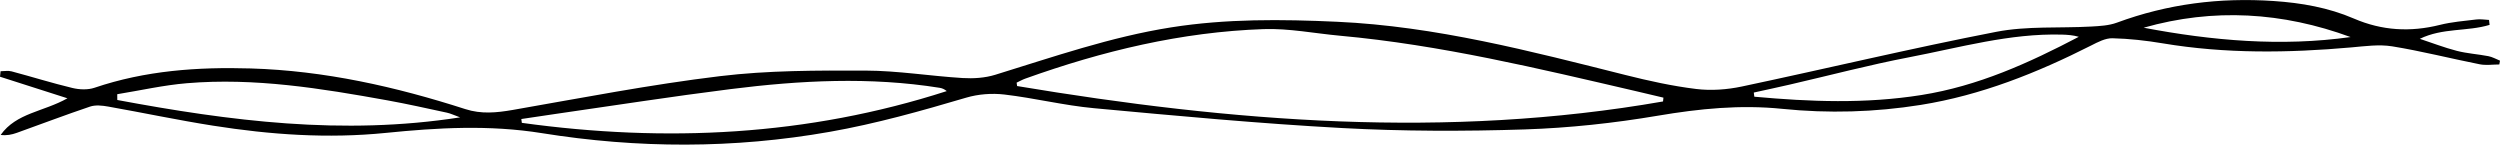 <svg xmlns="http://www.w3.org/2000/svg" xmlns:xlink="http://www.w3.org/1999/xlink" id="Calque_1" x="0px" y="0px" width="1088.09px" height="62.95px" viewBox="0 0 1088.09 62.95" style="enable-background:new 0 0 1088.09 62.95;" xml:space="preserve"><path d="M1083.56,10.83c-9.7,2.96-20.41,1.21-30.37,6.07c5.36,1.77,10.64,3.82,16.09,5.23c4.49,1.16,9.21,1.44,13.78,2.32 c1.74,0.34,3.36,1.28,5.03,1.95c-0.1,0.55-0.2,1.1-0.3,1.66c-2.85,0-5.79,0.46-8.53-0.08c-12.72-2.52-25.31-5.74-38.09-7.81 c-5.75-0.93-11.86-0.06-17.76,0.46c-27.45,2.44-54.83,2.81-82.14-1.77c-7.21-1.21-14.55-2.03-21.85-2.21 c-3.08-0.07-6.37,1.67-9.28,3.15c-23.58,11.94-47.97,21.67-74.17,25.86c-19.96,3.19-40.17,3.77-60.3,1.71 c-18.25-1.86-36.05-0.07-54.08,2.98c-19.14,3.24-38.62,5.35-58.02,5.98c-26.45,0.86-53.01,0.83-79.42-0.6 c-36.06-1.95-72.06-5.32-108.03-8.64c-13.06-1.21-25.93-4.42-38.97-5.95c-5.43-0.64-11.37-0.19-16.61,1.36 c-19.61,5.79-39.12,11.3-59.41,14.88c-41.88,7.4-83.7,7.25-125.22,0.58c-23.04-3.7-45.48-2.38-68.04-0.11 c-25.32,2.55-50.23,0.77-75.12-3.15c-15.28-2.4-30.44-5.62-45.68-8.32c-2.56-0.45-5.49-0.78-7.86,0.01 C28.5,49.99,17.94,54.02,7.31,57.82c-2.16,0.77-4.42,1.25-7.03,0.91c6.84-9.62,18.62-10.06,29.07-15.95 C18.85,39.42,9.43,36.4,0,33.39c0.09-0.8,0.17-1.59,0.26-2.39c1.59,0,3.28-0.34,4.77,0.06c8.84,2.35,17.59,5.1,26.48,7.23 c3.04,0.73,6.7,0.89,9.6-0.09c22.13-7.5,44.88-9.1,68.03-8.41c32.1,0.96,63.02,7.93,93.4,17.7c6.96,2.24,13.6,1.58,20.62,0.36 c30-5.23,59.95-11.05,90.15-14.7c20.93-2.53,42.24-2.5,63.38-2.43c14.09,0.04,28.15,2.38,42.26,3.24c4.7,0.29,9.73-0.03,14.2-1.41 c25.28-7.78,50.29-16.49,76.57-20.64c24.01-3.79,48.03-3.55,72.25-2.44c42.96,1.97,84.14,12.79,125.48,23.17 c10.16,2.55,20.46,4.83,30.83,6.09c6.47,0.79,13.38,0.28,19.79-1.07c36.95-7.81,73.7-16.63,110.76-23.81 c13.41-2.6,27.53-1.53,41.31-2.3c3.76-0.21,7.73-0.41,11.2-1.69c22.09-8.16,44.76-11.01,68.24-9.42c12.11,0.82,23.84,2.86,34.9,7.63 c12.31,5.31,24.63,5.96,37.49,2.75c5.15-1.28,10.52-1.71,15.81-2.35c1.81-0.22,3.68,0.11,5.53,0.2 C1083.39,9.38,1083.48,10.1,1083.56,10.83z M723.81,44.16c0.06-0.55,0.12-1.11,0.18-1.66c-3.94-0.93-7.88-1.87-11.82-2.79 c-42.63-9.9-85.2-20.17-128.94-24.16c-11.09-1.01-22.22-3.26-33.27-2.88c-35.72,1.23-70.14,9.52-103.7,21.54 c-1.31,0.47-2.53,1.17-3.79,1.76c0.07,0.49,0.14,0.99,0.21,1.48C536.09,53.05,629.67,60.61,723.81,44.16z M226.9,51.8 c0.07,0.56,0.15,1.12,0.22,1.67c62.58,8.63,124.32,5.72,184.94-13.82c-1.01-0.83-2.02-1.27-3.08-1.43 c-30.36-4.85-60.72-3.24-90.99,0.56c-25.41,3.19-50.72,7.15-76.07,10.79C236.91,50.28,231.91,51.05,226.9,51.8z M51.03,41 c0.01,0.84,0.01,1.68,0.02,2.52c48.93,9.12,98.01,15.53,149.21,7.56c-2.69-0.97-4.17-1.71-5.74-2.04 c-8.61-1.85-17.21-3.79-25.88-5.36c-28.87-5.21-57.83-9.93-87.31-7.46C71.17,37.07,61.12,39.36,51.03,41z M763.31,40.28 c0.08,0.6,0.16,1.21,0.24,1.81c24.22,2.2,48.3,3.15,72.7-0.73c24.68-3.92,46.7-13.9,68.52-25.34c-2.5-0.72-4.91-0.89-7.32-0.96 c-22.72-0.61-44.46,5.64-66.46,9.85c-17.47,3.35-34.7,7.91-52.04,11.91C773.75,38.02,768.53,39.13,763.31,40.28z M1023.06,16.13 c-29.61-10.87-59.61-12.73-90.07-4.07C962.82,17.72,992.79,20.36,1023.06,16.13z"></path></svg>
